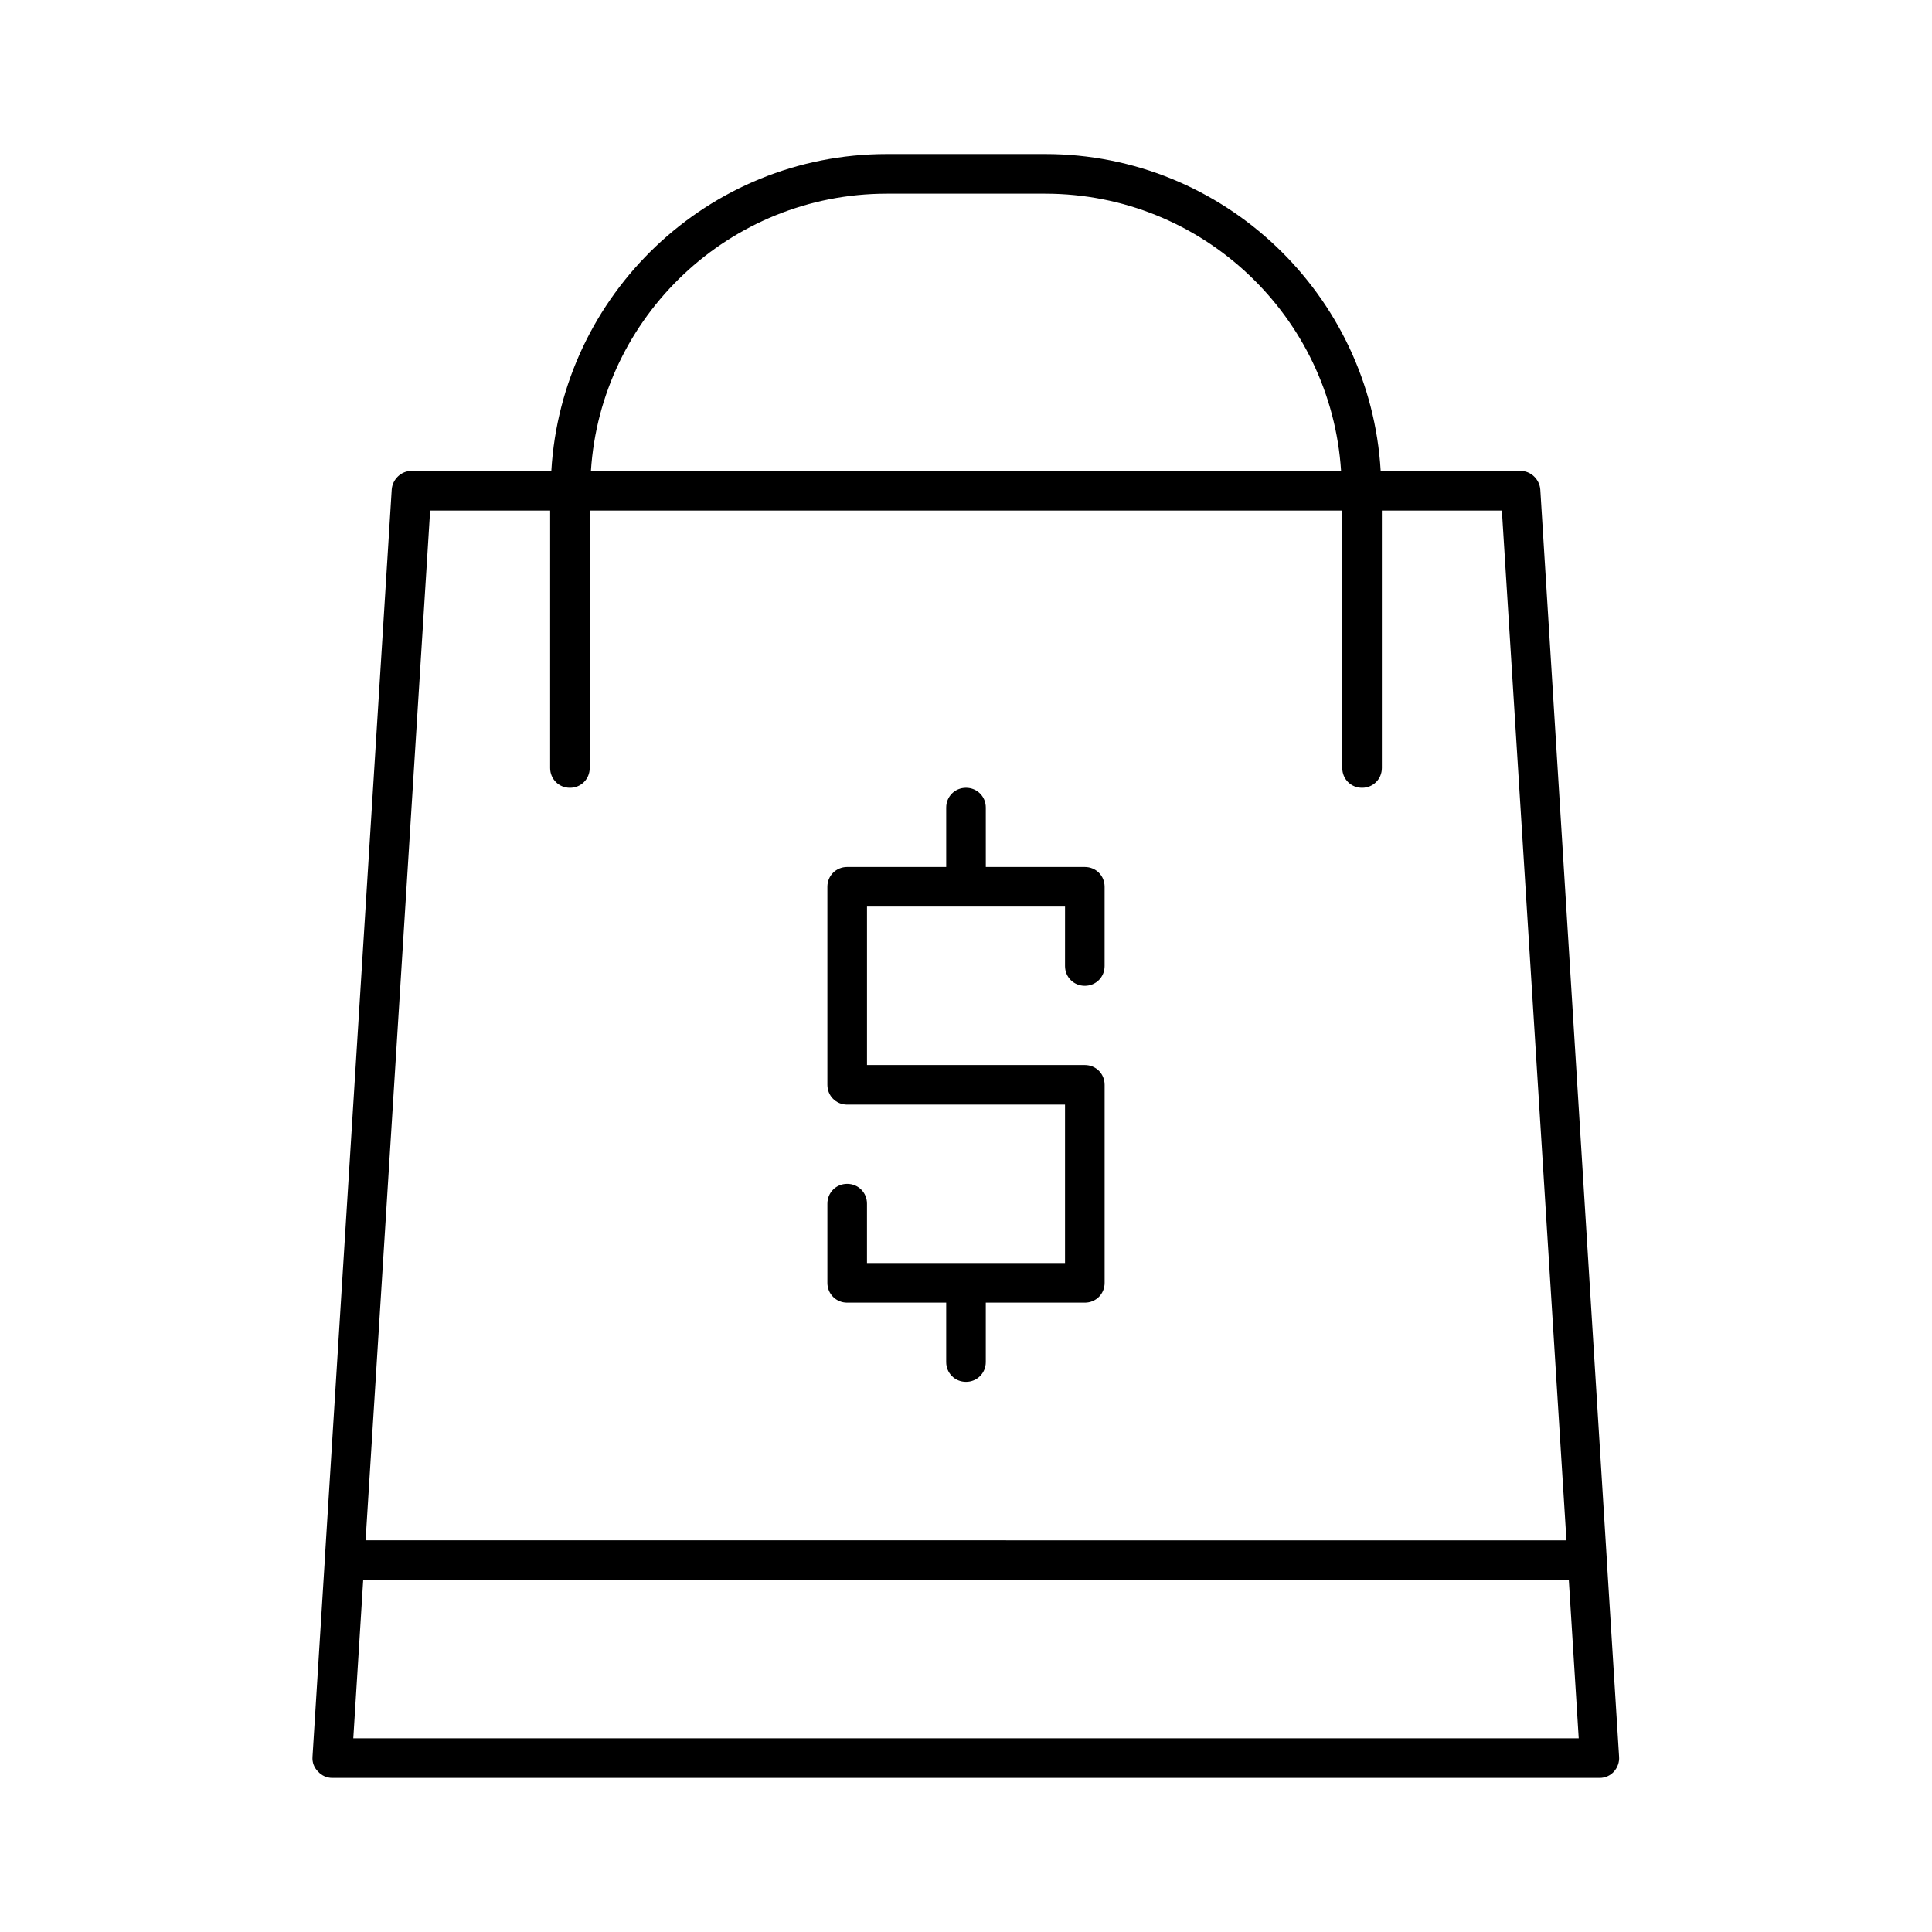 <?xml version="1.0" encoding="UTF-8"?>
<!-- Uploaded to: SVG Repo, www.svgrepo.com, Generator: SVG Repo Mixer Tools -->
<svg fill="#000000" width="800px" height="800px" version="1.1" viewBox="144 144 512 512" xmlns="http://www.w3.org/2000/svg">
 <g>
  <path d="m431.49 373.76h-26.238l-0.004-15.742c0-2.938-2.309-5.246-5.246-5.246s-5.246 2.309-5.246 5.246v15.742h-26.242c-2.938 0-5.246 2.309-5.246 5.246v52.48c0 2.938 2.309 5.246 5.246 5.246h57.727v41.984h-52.48v-15.738c0-2.938-2.309-5.246-5.246-5.246s-5.246 2.309-5.246 5.246v20.992c0 2.938 2.309 5.246 5.246 5.246h26.238v15.742c0 2.938 2.309 5.246 5.246 5.246s5.246-2.309 5.246-5.246v-15.742h26.246c2.938 0 5.246-2.309 5.246-5.246v-52.48c0-2.938-2.309-5.246-5.246-5.246h-57.727v-41.984h52.48l-0.004 15.742c0 2.938 2.309 5.246 5.246 5.246s5.246-2.309 5.246-5.246v-20.992c0.004-2.941-2.305-5.25-5.242-5.25z"/>
  <path d="m228.29 613.49c0.941 1.051 2.309 1.68 3.777 1.68h335.87c1.469 0 2.832-0.629 3.777-1.68 0.945-1.051 1.469-2.519 1.363-3.883l-3.254-52.059v-0.105-0.105l-17.629-283.61c-0.211-2.731-2.519-4.934-5.246-4.934h-37.051c-2.731-46.707-41.562-83.969-88.902-83.969h-41.984c-47.441 0-86.172 37.262-88.902 83.969h-37.051c-2.731 0-5.039 2.203-5.246 4.934l-17.742 283.61v0.105 0.105l-3.254 52.059c-0.102 1.469 0.422 2.832 1.473 3.883zm150.72-418.16h41.984c41.668 0 75.781 32.539 78.406 73.473h-198.8c2.625-40.934 36.734-73.473 78.406-73.473zm-121.02 83.969h31.805l-0.004 68.227c0 2.938 2.309 5.246 5.246 5.246s5.246-2.309 5.246-5.246v-68.223h199.43l0.004 68.223c0 2.938 2.309 5.246 5.246 5.246s5.246-2.309 5.246-5.246v-68.223h31.805l17.109 272.9-318.24-0.004zm-17.738 283.39h319.5l2.625 41.984h-324.75z"/>
 </g>
</svg>